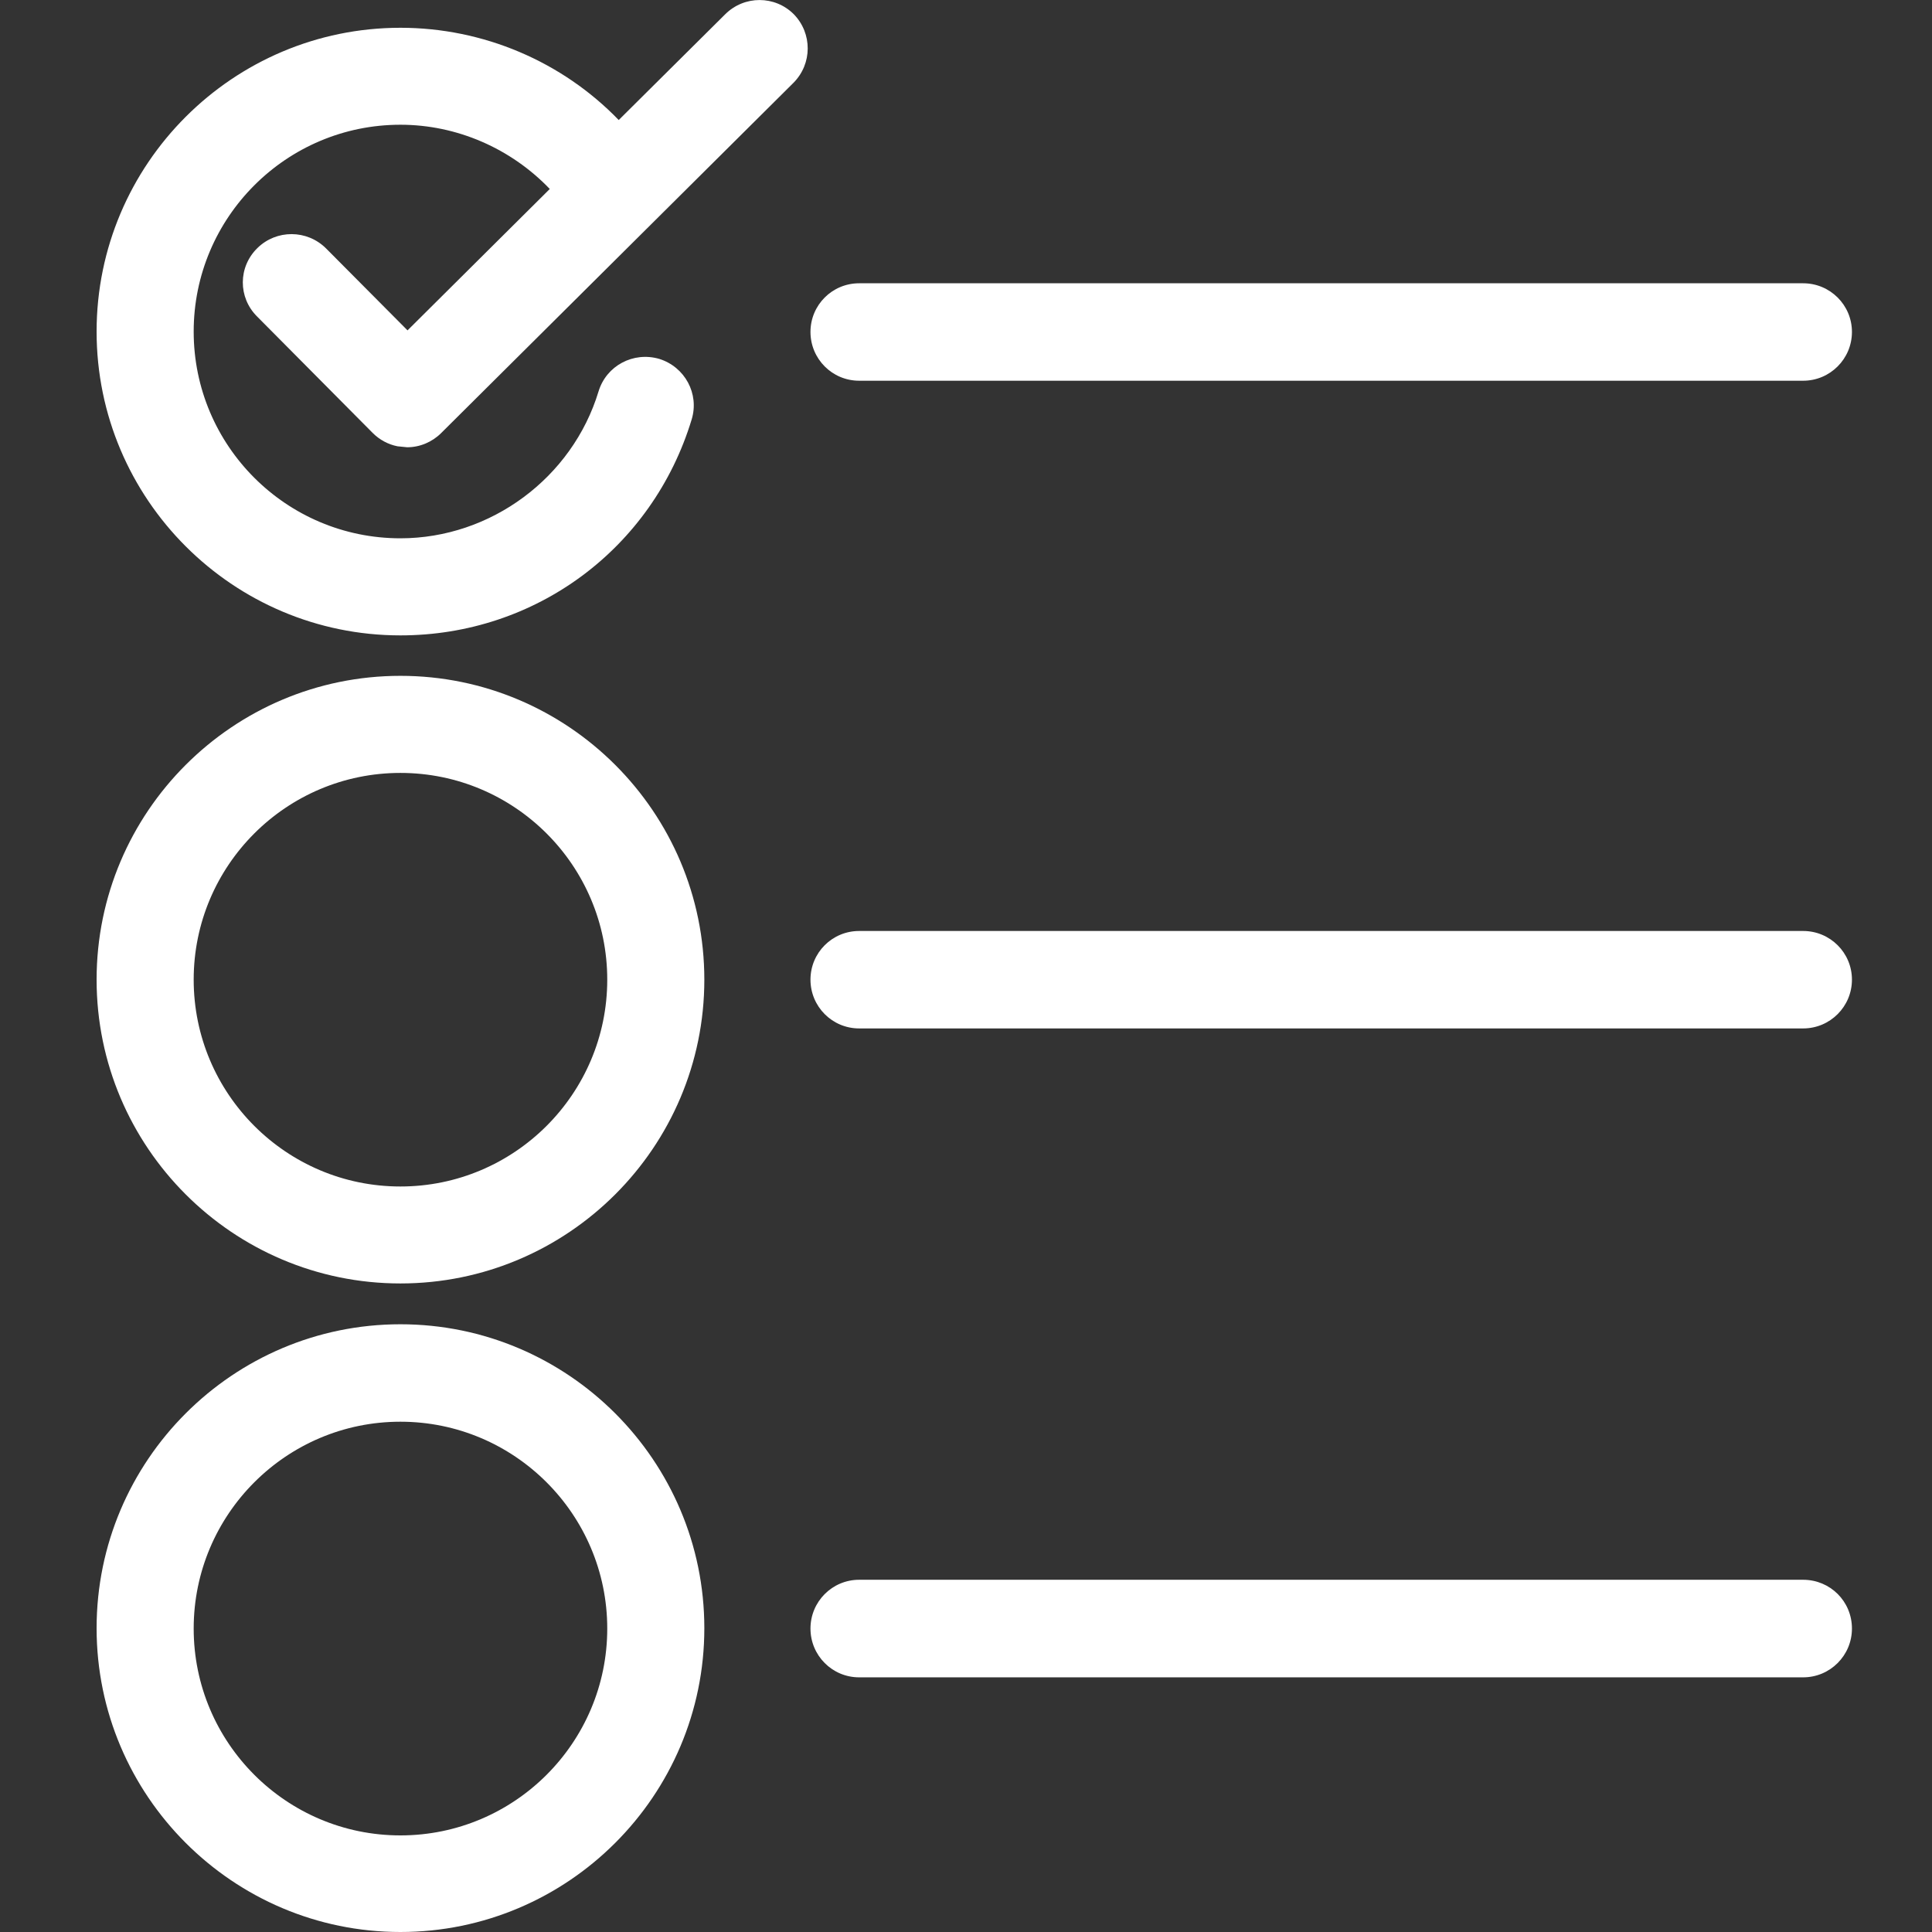<?xml version="1.0" encoding="UTF-8"?>
<svg width="16px" height="16px" viewBox="0 0 16 16" version="1.1" xmlns="http://www.w3.org/2000/svg" xmlns:xlink="http://www.w3.org/1999/xlink">
    <rect x="0" y="0" width="16" height="16" fill="#333333" stroke="none"/>
    <!-- Generator: Sketch 63.1 (92452) - https://sketch.com -->
    <title>list-icon-white</title>
    <desc>Created with Sketch.</desc>
    <g id="Symbols" stroke="none" stroke-width="1" fill="none" fill-rule="evenodd">
        <g id="list-/-list-tab" transform="translate(-30, -20)">
            <g transform="translate(30, 20)" id="Icon-/-list">
                <g>
                    <g id="list" stroke-width="1" fill-rule="evenodd" transform="translate(0.8, 0)"></g>
                    <path d="M3.316,10.967 C4.704,10.967 5.833,12.096 5.833,13.484 C5.833,14.871 4.704,16 3.316,16 C1.929,16 0.8,14.871 0.8,13.484 C0.8,12.096 1.929,10.967 3.316,10.967 Z M3.316,11.774 C2.371,11.774 1.604,12.542 1.604,13.487 C1.604,14.432 2.371,15.2 3.316,15.2 C4.261,15.2 5.029,14.432 5.029,13.487 C5.029,12.542 4.261,11.774 3.316,11.774 Z M14.933,13.083 C15.156,13.083 15.337,13.261 15.337,13.487 C15.337,13.71 15.156,13.891 14.933,13.891 L14.933,13.891 L7.115,13.891 C6.892,13.891 6.712,13.71 6.712,13.487 C6.712,13.264 6.892,13.083 7.115,13.083 L7.115,13.083 Z M3.316,5.597 C4.704,5.597 5.833,6.725 5.833,8.113 C5.833,9.501 4.704,10.629 3.316,10.629 C1.929,10.629 0.8,9.501 0.8,8.113 C0.8,6.725 1.929,5.597 3.316,5.597 Z M3.316,6.401 C2.371,6.401 1.604,7.168 1.604,8.113 C1.604,9.058 2.371,9.826 3.316,9.826 C4.261,9.826 5.029,9.058 5.029,8.113 C5.029,7.168 4.261,6.401 3.316,6.401 Z M14.933,7.71 C15.156,7.71 15.337,7.89 15.337,8.113 C15.337,8.336 15.156,8.517 14.933,8.517 L14.933,8.517 L7.115,8.517 C6.892,8.517 6.712,8.336 6.712,8.113 C6.712,7.89 6.892,7.71 7.115,7.71 L7.115,7.71 Z M6.006,0.118 C6.164,-0.039 6.417,-0.039 6.574,0.118 C6.728,0.276 6.728,0.528 6.571,0.686 L6.571,0.686 L3.654,3.586 C3.579,3.661 3.477,3.704 3.372,3.704 L3.372,3.704 L3.292,3.696 C3.215,3.681 3.143,3.642 3.087,3.586 L3.087,3.586 L2.129,2.621 C1.971,2.464 1.971,2.211 2.132,2.054 C2.289,1.9 2.542,1.9 2.7,2.057 L2.7,2.057 L3.375,2.736 L4.553,1.565 C4.232,1.23 3.785,1.033 3.316,1.033 C2.371,1.033 1.604,1.801 1.604,2.746 C1.604,3.691 2.371,4.458 3.316,4.458 C4.064,4.458 4.74,3.957 4.957,3.241 C5.022,3.028 5.245,2.91 5.459,2.972 C5.672,3.038 5.793,3.261 5.728,3.474 C5.403,4.544 4.435,5.262 3.316,5.262 C1.929,5.262 0.8,4.134 0.8,2.746 C0.8,1.358 1.929,0.23 3.316,0.23 C4.002,0.23 4.655,0.509 5.124,0.994 L5.124,0.994 Z M14.933,2.346 C15.156,2.346 15.337,2.526 15.337,2.749 C15.337,2.972 15.156,3.153 14.933,3.153 L14.933,3.153 L7.115,3.153 C6.892,3.153 6.712,2.972 6.712,2.749 C6.712,2.526 6.892,2.346 7.115,2.346 L7.115,2.346 Z" id="Combined-Shape" fill="#FFFFFF" fill-rule="nonzero"></path>
                </g>
            </g>
        </g>
    </g>
</svg>